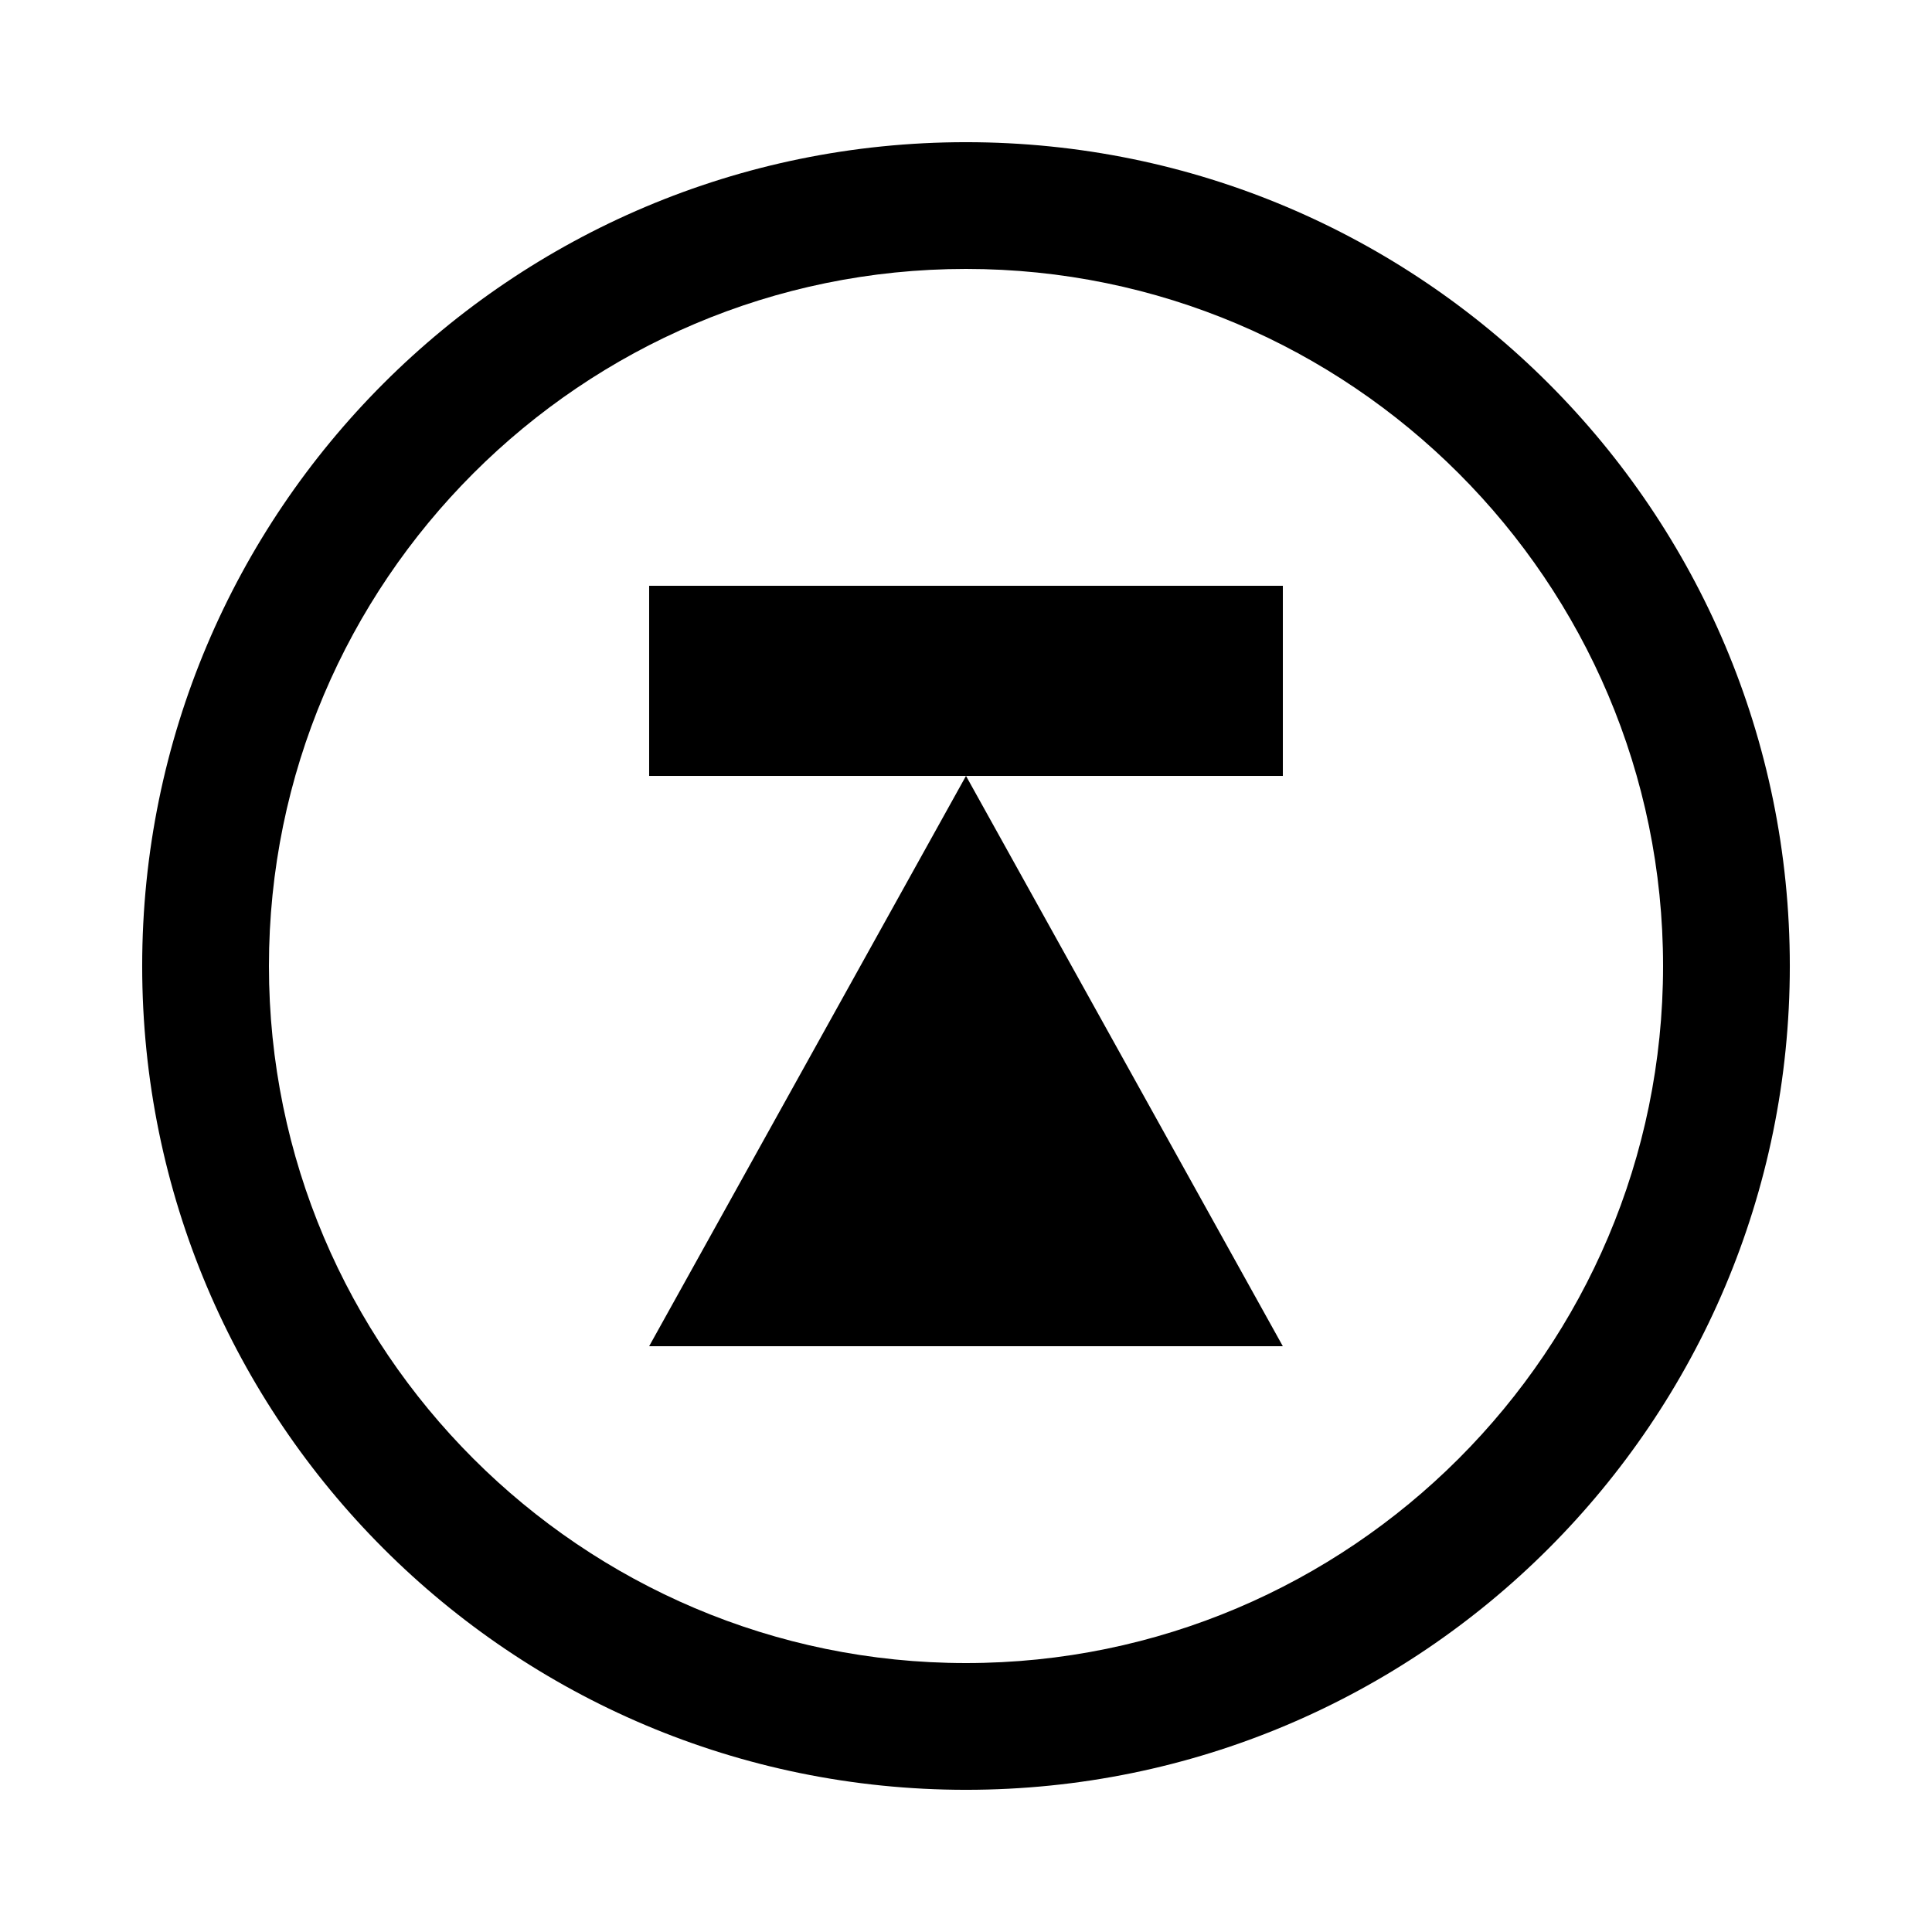 <?xml version="1.0" encoding="UTF-8"?>
<!-- Uploaded to: SVG Repo, www.svgrepo.com, Generator: SVG Repo Mixer Tools -->
<svg fill="#000000" width="800px" height="800px" version="1.1" viewBox="144 144 512 512" xmlns="http://www.w3.org/2000/svg">
 <g>
  <path d="m181.68 400c0 120.58 97.738 218.32 218.32 218.32s218.32-97.738 218.32-218.32-97.738-218.32-218.32-218.32c-120.57-0.004-218.32 97.738-218.32 218.32zm403.05 0c0 101.85-82.875 184.73-184.73 184.73-101.85 0-184.73-82.875-184.73-184.73 0-101.85 82.875-184.73 184.73-184.73 101.85 0 184.73 82.875 184.73 184.73z"/>
  <path d="m400 349.62-83.969 151.14h167.93z"/>
  <path d="m316.03 299.24h167.94v50.383h-167.94z"/>
 </g>
</svg>